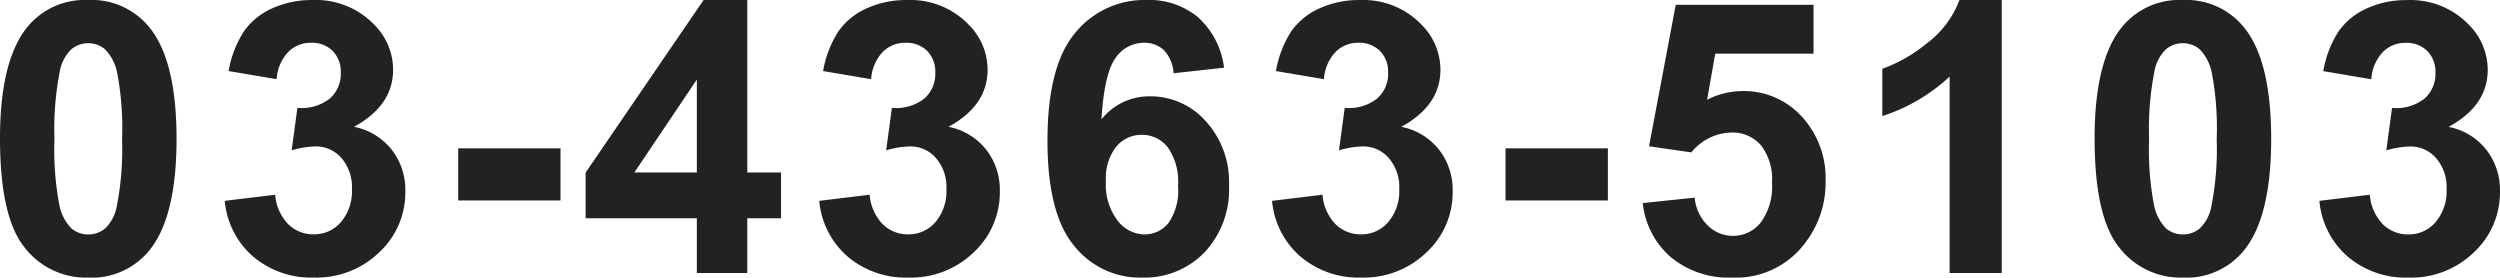 <svg xmlns="http://www.w3.org/2000/svg" width="184.312" height="20.467" viewBox="0 0 184.312 20.467">
  <path id="パス_143441" data-name="パス 143441" d="M7.684-20.125a5.476,5.476,0,0,1,4.553,2.078q1.955,2.461,1.955,8.162T12.223-1.709A5.468,5.468,0,0,1,7.684.342,5.736,5.736,0,0,1,2.967-1.907Q1.176-4.156,1.176-9.926q0-5.66,1.969-8.148A5.468,5.468,0,0,1,7.684-20.125Zm0,3.186a1.919,1.919,0,0,0-1.244.444A2.983,2.983,0,0,0,5.592-14.9a21.969,21.969,0,0,0-.4,5.018,21.808,21.808,0,0,0,.355,4.847,3.408,3.408,0,0,0,.9,1.757,1.911,1.911,0,0,0,1.237.438,1.919,1.919,0,0,0,1.244-.444,2.983,2.983,0,0,0,.848-1.593,21.775,21.775,0,0,0,.4-5,21.807,21.807,0,0,0-.355-4.847,3.455,3.455,0,0,0-.9-1.764A1.892,1.892,0,0,0,7.684-16.939ZM17.745-5.318l3.719-.451A3.521,3.521,0,0,0,22.421-3.6a2.618,2.618,0,0,0,1.887.752,2.591,2.591,0,0,0,2-.9,3.5,3.5,0,0,0,.813-2.434,3.262,3.262,0,0,0-.779-2.3,2.484,2.484,0,0,0-1.9-.848,6.7,6.7,0,0,0-1.764.287l.424-3.131a3.367,3.367,0,0,0,2.379-.677,2.409,2.409,0,0,0,.82-1.907,2.18,2.18,0,0,0-.6-1.613,2.162,2.162,0,0,0-1.6-.6,2.315,2.315,0,0,0-1.682.684,3.211,3.211,0,0,0-.848,2l-3.541-.6a7.914,7.914,0,0,1,1.114-2.905A5.029,5.029,0,0,1,21.224-19.5a6.98,6.98,0,0,1,2.987-.622,5.959,5.959,0,0,1,4.539,1.8,4.711,4.711,0,0,1,1.408,3.336q0,2.639-2.885,4.211a4.667,4.667,0,0,1,2.755,1.654,4.8,4.8,0,0,1,1.032,3.1,6.02,6.02,0,0,1-1.928,4.5,6.64,6.64,0,0,1-4.8,1.859,6.607,6.607,0,0,1-4.512-1.565A6.152,6.152,0,0,1,17.745-5.318Zm17.212-.027V-9.187H42.5v3.842ZM52.551,0V-4.033h-8.2V-7.4l8.7-12.729H56.27V-7.41h2.488v3.377H56.27V0Zm0-7.41v-6.85L47.944-7.41Zm9.022,2.092,3.719-.451A3.521,3.521,0,0,0,66.25-3.6a2.618,2.618,0,0,0,1.887.752,2.591,2.591,0,0,0,2-.9,3.5,3.5,0,0,0,.813-2.434,3.262,3.262,0,0,0-.779-2.3,2.484,2.484,0,0,0-1.9-.848,6.7,6.7,0,0,0-1.764.287l.424-3.131a3.367,3.367,0,0,0,2.379-.677,2.409,2.409,0,0,0,.82-1.907,2.18,2.18,0,0,0-.6-1.613,2.162,2.162,0,0,0-1.6-.6,2.315,2.315,0,0,0-1.682.684,3.211,3.211,0,0,0-.848,2l-3.541-.6a7.914,7.914,0,0,1,1.114-2.905A5.029,5.029,0,0,1,65.053-19.5a6.98,6.98,0,0,1,2.987-.622,5.959,5.959,0,0,1,4.539,1.8,4.711,4.711,0,0,1,1.408,3.336q0,2.639-2.885,4.211a4.667,4.667,0,0,1,2.755,1.654,4.8,4.8,0,0,1,1.032,3.1,6.02,6.02,0,0,1-1.928,4.5,6.64,6.64,0,0,1-4.8,1.859,6.607,6.607,0,0,1-4.512-1.565A6.152,6.152,0,0,1,61.574-5.318Zm29.845-9.816-3.719.41a2.708,2.708,0,0,0-.711-1.7,2.072,2.072,0,0,0-1.49-.547,2.517,2.517,0,0,0-2.058,1.094q-.841,1.094-1.06,4.553a4.491,4.491,0,0,1,3.568-1.7,5.449,5.449,0,0,1,4.122,1.832,6.642,6.642,0,0,1,1.716,4.73,6.785,6.785,0,0,1-1.8,4.936A6.176,6.176,0,0,1,85.348.342a6.2,6.2,0,0,1-4.99-2.358Q78.4-4.375,78.4-9.748q0-5.51,2.037-7.943a6.576,6.576,0,0,1,5.291-2.434,5.617,5.617,0,0,1,3.78,1.278A5.99,5.99,0,0,1,91.418-15.135ZM82.709-6.754a4.354,4.354,0,0,0,.861,2.892,2.534,2.534,0,0,0,1.969,1.019,2.24,2.24,0,0,0,1.777-.834,4.2,4.2,0,0,0,.711-2.734,4.4,4.4,0,0,0-.766-2.864,2.4,2.4,0,0,0-1.914-.909,2.4,2.4,0,0,0-1.873.868A3.77,3.77,0,0,0,82.709-6.754ZM94.958-5.318l3.719-.451A3.521,3.521,0,0,0,99.634-3.6a2.618,2.618,0,0,0,1.887.752,2.591,2.591,0,0,0,2-.9,3.5,3.5,0,0,0,.813-2.434,3.262,3.262,0,0,0-.779-2.3,2.484,2.484,0,0,0-1.9-.848,6.7,6.7,0,0,0-1.764.287l.424-3.131a3.367,3.367,0,0,0,2.379-.677,2.409,2.409,0,0,0,.82-1.907,2.18,2.18,0,0,0-.6-1.613,2.162,2.162,0,0,0-1.6-.6,2.315,2.315,0,0,0-1.682.684,3.211,3.211,0,0,0-.848,2l-3.541-.6a7.914,7.914,0,0,1,1.114-2.905A5.029,5.029,0,0,1,98.438-19.5a6.98,6.98,0,0,1,2.987-.622,5.959,5.959,0,0,1,4.539,1.8,4.711,4.711,0,0,1,1.408,3.336q0,2.639-2.885,4.211a4.667,4.667,0,0,1,2.755,1.654,4.8,4.8,0,0,1,1.032,3.1,6.02,6.02,0,0,1-1.928,4.5,6.64,6.64,0,0,1-4.8,1.859,6.607,6.607,0,0,1-4.512-1.565A6.152,6.152,0,0,1,94.958-5.318Zm17.212-.027V-9.187h7.547v3.842Zm10.116.191,3.828-.4a3.284,3.284,0,0,0,.971,2.058,2.634,2.634,0,0,0,1.859.759,2.581,2.581,0,0,0,2.037-.978,4.448,4.448,0,0,0,.834-2.946,4.036,4.036,0,0,0-.827-2.769,2.756,2.756,0,0,0-2.153-.923,3.913,3.913,0,0,0-2.967,1.463l-3.117-.451L124.72-19.77h10.158v3.6h-7.246l-.6,3.4a5.809,5.809,0,0,1,2.625-.643,5.768,5.768,0,0,1,4.334,1.859,6.7,6.7,0,0,1,1.777,4.826,7.237,7.237,0,0,1-1.436,4.416A6.364,6.364,0,0,1,128.9.342a6.737,6.737,0,0,1-4.525-1.49A6.138,6.138,0,0,1,122.286-5.154ZM148.754,0h-3.842V-14.479a13.244,13.244,0,0,1-4.963,2.912v-3.486a11.11,11.11,0,0,0,3.268-1.866,7.091,7.091,0,0,0,2.42-3.206h3.117ZM162.11-20.125a5.476,5.476,0,0,1,4.553,2.078q1.955,2.461,1.955,8.162t-1.969,8.176A5.468,5.468,0,0,1,162.11.342a5.736,5.736,0,0,1-4.717-2.249Q155.6-4.156,155.6-9.926q0-5.66,1.969-8.148A5.468,5.468,0,0,1,162.11-20.125Zm0,3.186a1.919,1.919,0,0,0-1.244.444,2.983,2.983,0,0,0-.848,1.593,21.969,21.969,0,0,0-.4,5.018,21.807,21.807,0,0,0,.355,4.847,3.408,3.408,0,0,0,.9,1.757,1.911,1.911,0,0,0,1.237.438,1.919,1.919,0,0,0,1.244-.444,2.983,2.983,0,0,0,.848-1.593,21.775,21.775,0,0,0,.4-5,21.807,21.807,0,0,0-.355-4.847,3.455,3.455,0,0,0-.9-1.764A1.892,1.892,0,0,0,162.11-16.939ZM172.172-5.318l3.719-.451a3.521,3.521,0,0,0,.957,2.174,2.618,2.618,0,0,0,1.887.752,2.591,2.591,0,0,0,2-.9,3.5,3.5,0,0,0,.813-2.434,3.262,3.262,0,0,0-.779-2.3,2.484,2.484,0,0,0-1.9-.848,6.7,6.7,0,0,0-1.764.287l.424-3.131a3.367,3.367,0,0,0,2.379-.677,2.409,2.409,0,0,0,.82-1.907,2.18,2.18,0,0,0-.6-1.613,2.162,2.162,0,0,0-1.6-.6,2.315,2.315,0,0,0-1.682.684,3.211,3.211,0,0,0-.848,2l-3.541-.6a7.914,7.914,0,0,1,1.114-2.905,5.029,5.029,0,0,1,2.078-1.709,6.98,6.98,0,0,1,2.987-.622,5.959,5.959,0,0,1,4.539,1.8,4.711,4.711,0,0,1,1.408,3.336q0,2.639-2.885,4.211a4.667,4.667,0,0,1,2.755,1.654,4.8,4.8,0,0,1,1.032,3.1,6.02,6.02,0,0,1-1.928,4.5,6.64,6.64,0,0,1-4.8,1.859,6.607,6.607,0,0,1-4.512-1.565A6.152,6.152,0,0,1,172.172-5.318Z" transform="translate(-1.176 20.125)" fill="#222"/>
</svg>
